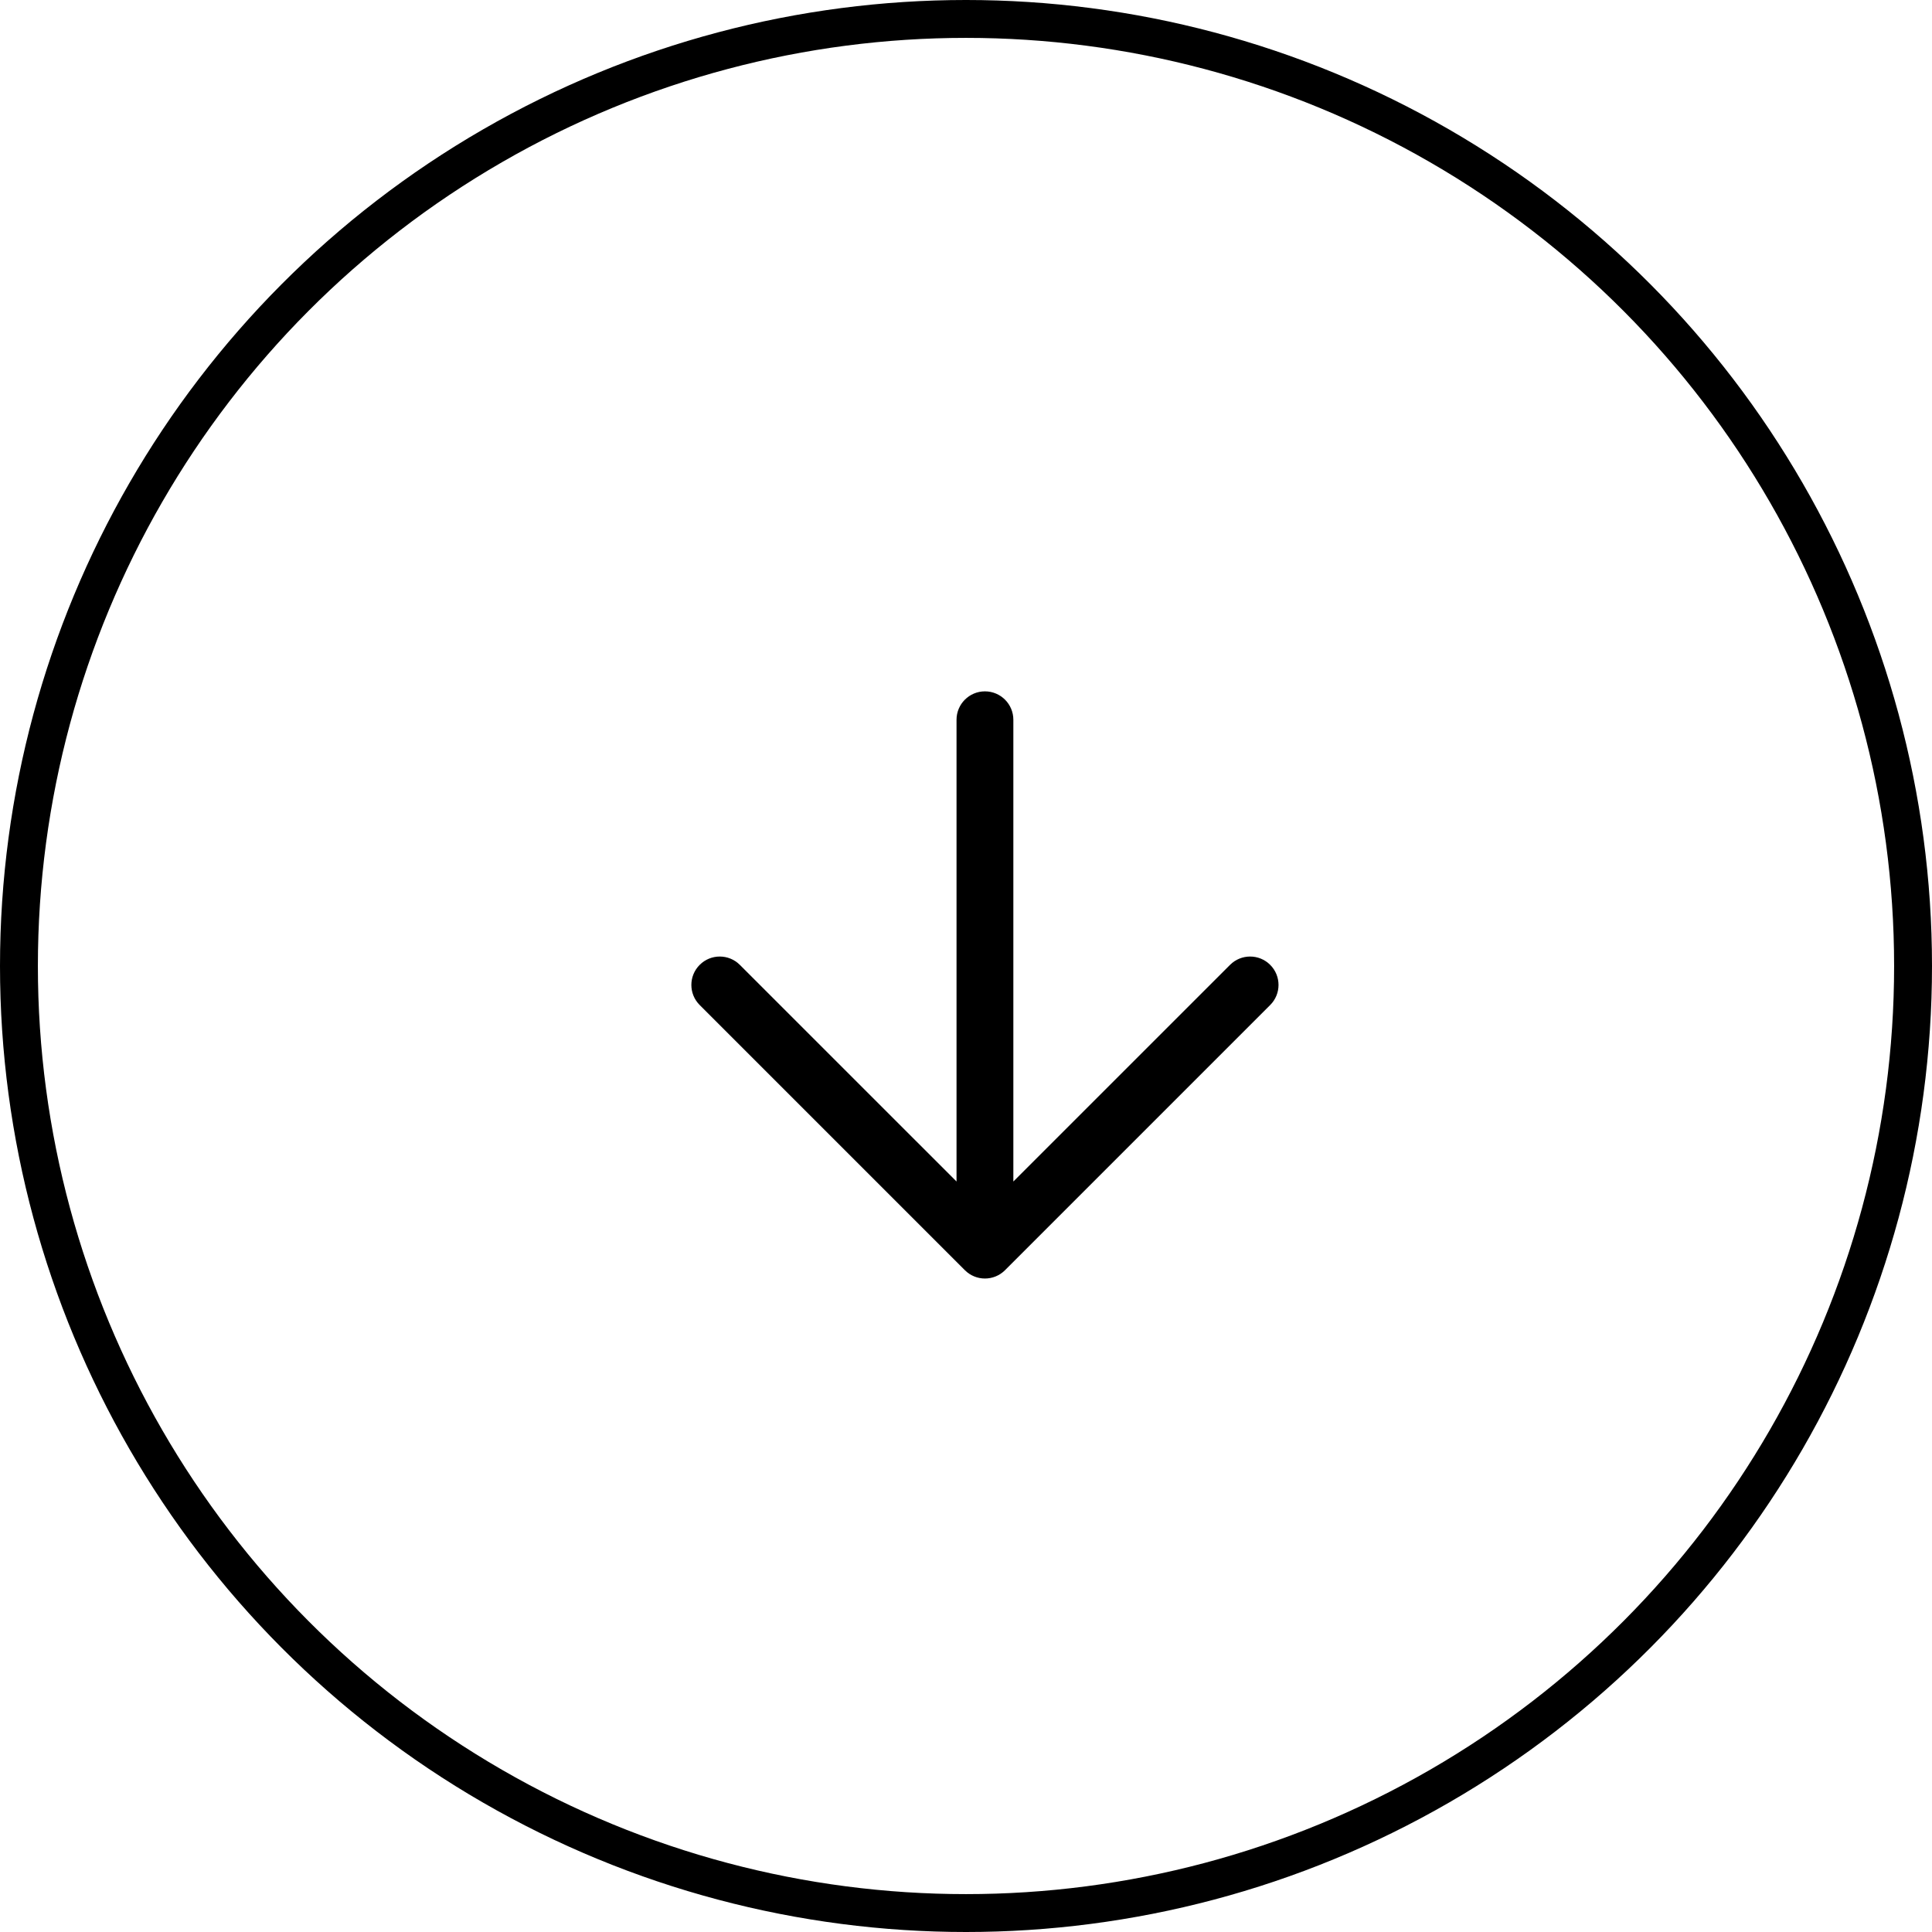 <svg width="51" height="51" viewBox="0 0 51 51" fill="none" xmlns="http://www.w3.org/2000/svg">
<path fill-rule="evenodd" clip-rule="evenodd" d="M25.25 31.189L19.53 25.47C19.237 25.177 18.763 25.177 18.47 25.47C18.177 25.763 18.177 26.237 18.47 26.53L25.47 33.53C25.763 33.823 26.237 33.823 26.53 33.53L33.53 26.53C33.823 26.237 33.823 25.763 33.53 25.47C33.237 25.177 32.763 25.177 32.47 25.47L26.75 31.189L26.75 19C26.75 18.586 26.414 18.25 26 18.25C25.586 18.25 25.25 18.586 25.25 19L25.25 31.189Z" fill="black"/>
<circle cx="25.5" cy="25.5" r="25" stroke="black"/>
</svg>

